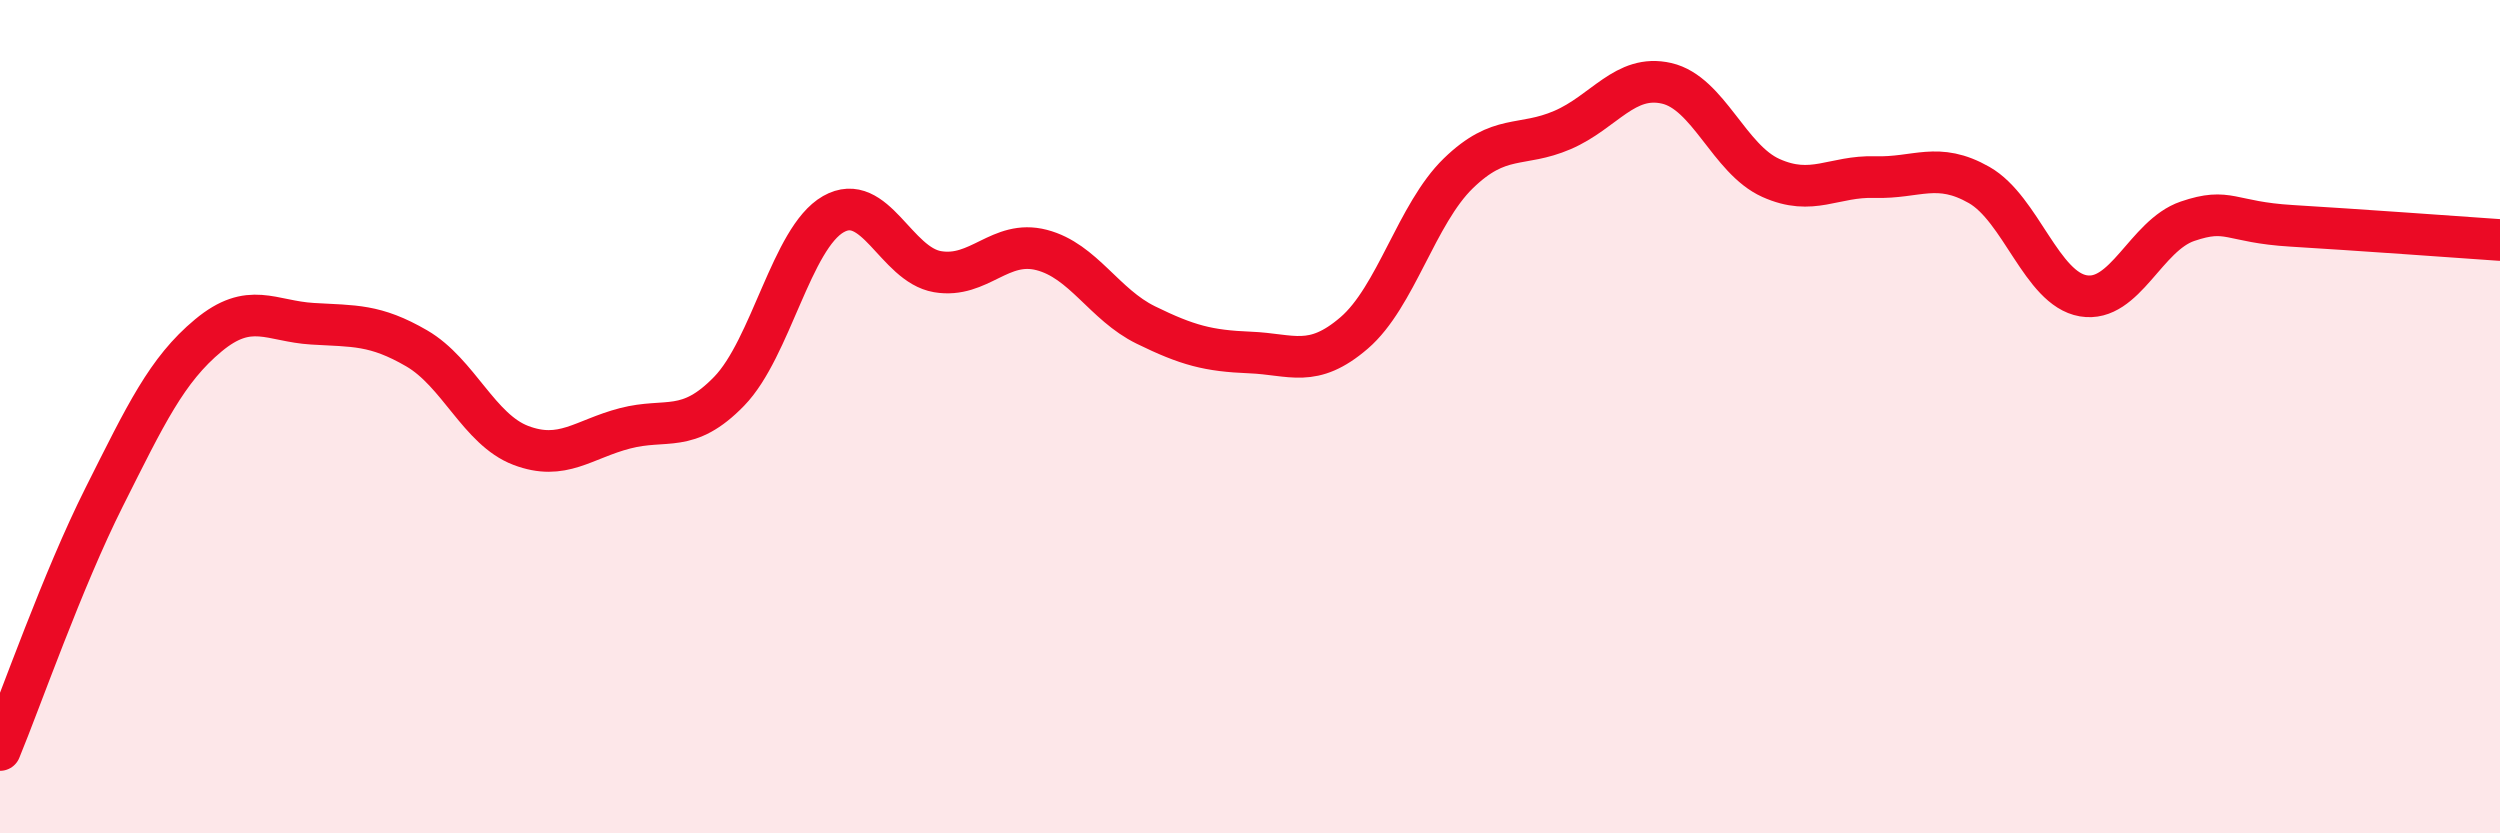
    <svg width="60" height="20" viewBox="0 0 60 20" xmlns="http://www.w3.org/2000/svg">
      <path
        d="M 0,18 C 0.5,16.79 1.5,13.92 2.5,11.93 C 3.5,9.94 4,8.88 5,8.05 C 6,7.22 6.5,7.71 7.5,7.77 C 8.5,7.83 9,7.78 10,8.36 C 11,8.94 11.5,10.31 12.5,10.69 C 13.5,11.07 14,10.54 15,10.28 C 16,10.02 16.5,10.42 17.5,9.39 C 18.5,8.36 19,5.71 20,5.14 C 21,4.57 21.5,6.35 22.5,6.52 C 23.5,6.69 24,5.74 25,6 C 26,6.26 26.5,7.31 27.5,7.8 C 28.5,8.29 29,8.42 30,8.46 C 31,8.5 31.5,8.85 32.5,7.99 C 33.5,7.13 34,5.13 35,4.16 C 36,3.19 36.5,3.55 37.5,3.12 C 38.5,2.69 39,1.77 40,2 C 41,2.23 41.5,3.82 42.5,4.27 C 43.5,4.72 44,4.22 45,4.25 C 46,4.28 46.5,3.87 47.5,4.44 C 48.5,5.01 49,6.93 50,7.1 C 51,7.27 51.5,5.65 52.5,5.31 C 53.5,4.97 53.5,5.33 55,5.42 C 56.5,5.51 59,5.69 60,5.76L60 20L0 20Z"
        fill="#EB0A25"
        opacity="0.1"
        stroke-linecap="round"
        stroke-linejoin="round"
      />
      <path
        d="M 0,18 C 0.5,16.79 1.5,13.92 2.5,11.93 C 3.5,9.94 4,8.88 5,8.05 C 6,7.22 6.5,7.71 7.5,7.77 C 8.5,7.83 9,7.78 10,8.36 C 11,8.94 11.5,10.31 12.5,10.69 C 13.5,11.07 14,10.54 15,10.28 C 16,10.02 16.5,10.42 17.5,9.39 C 18.5,8.36 19,5.71 20,5.14 C 21,4.57 21.5,6.35 22.5,6.52 C 23.5,6.69 24,5.74 25,6 C 26,6.26 26.5,7.31 27.5,7.8 C 28.5,8.29 29,8.42 30,8.46 C 31,8.5 31.5,8.85 32.5,7.99 C 33.5,7.13 34,5.13 35,4.16 C 36,3.19 36.5,3.55 37.5,3.12 C 38.5,2.69 39,1.77 40,2 C 41,2.23 41.5,3.82 42.5,4.27 C 43.5,4.72 44,4.22 45,4.25 C 46,4.28 46.5,3.87 47.5,4.44 C 48.5,5.01 49,6.93 50,7.1 C 51,7.27 51.5,5.65 52.5,5.31 C 53.5,4.97 53.5,5.33 55,5.42 C 56.5,5.51 59,5.69 60,5.76"
        stroke="#EB0A25"
        stroke-width="1"
        fill="none"
        stroke-linecap="round"
        stroke-linejoin="round"
      />
    </svg>
  